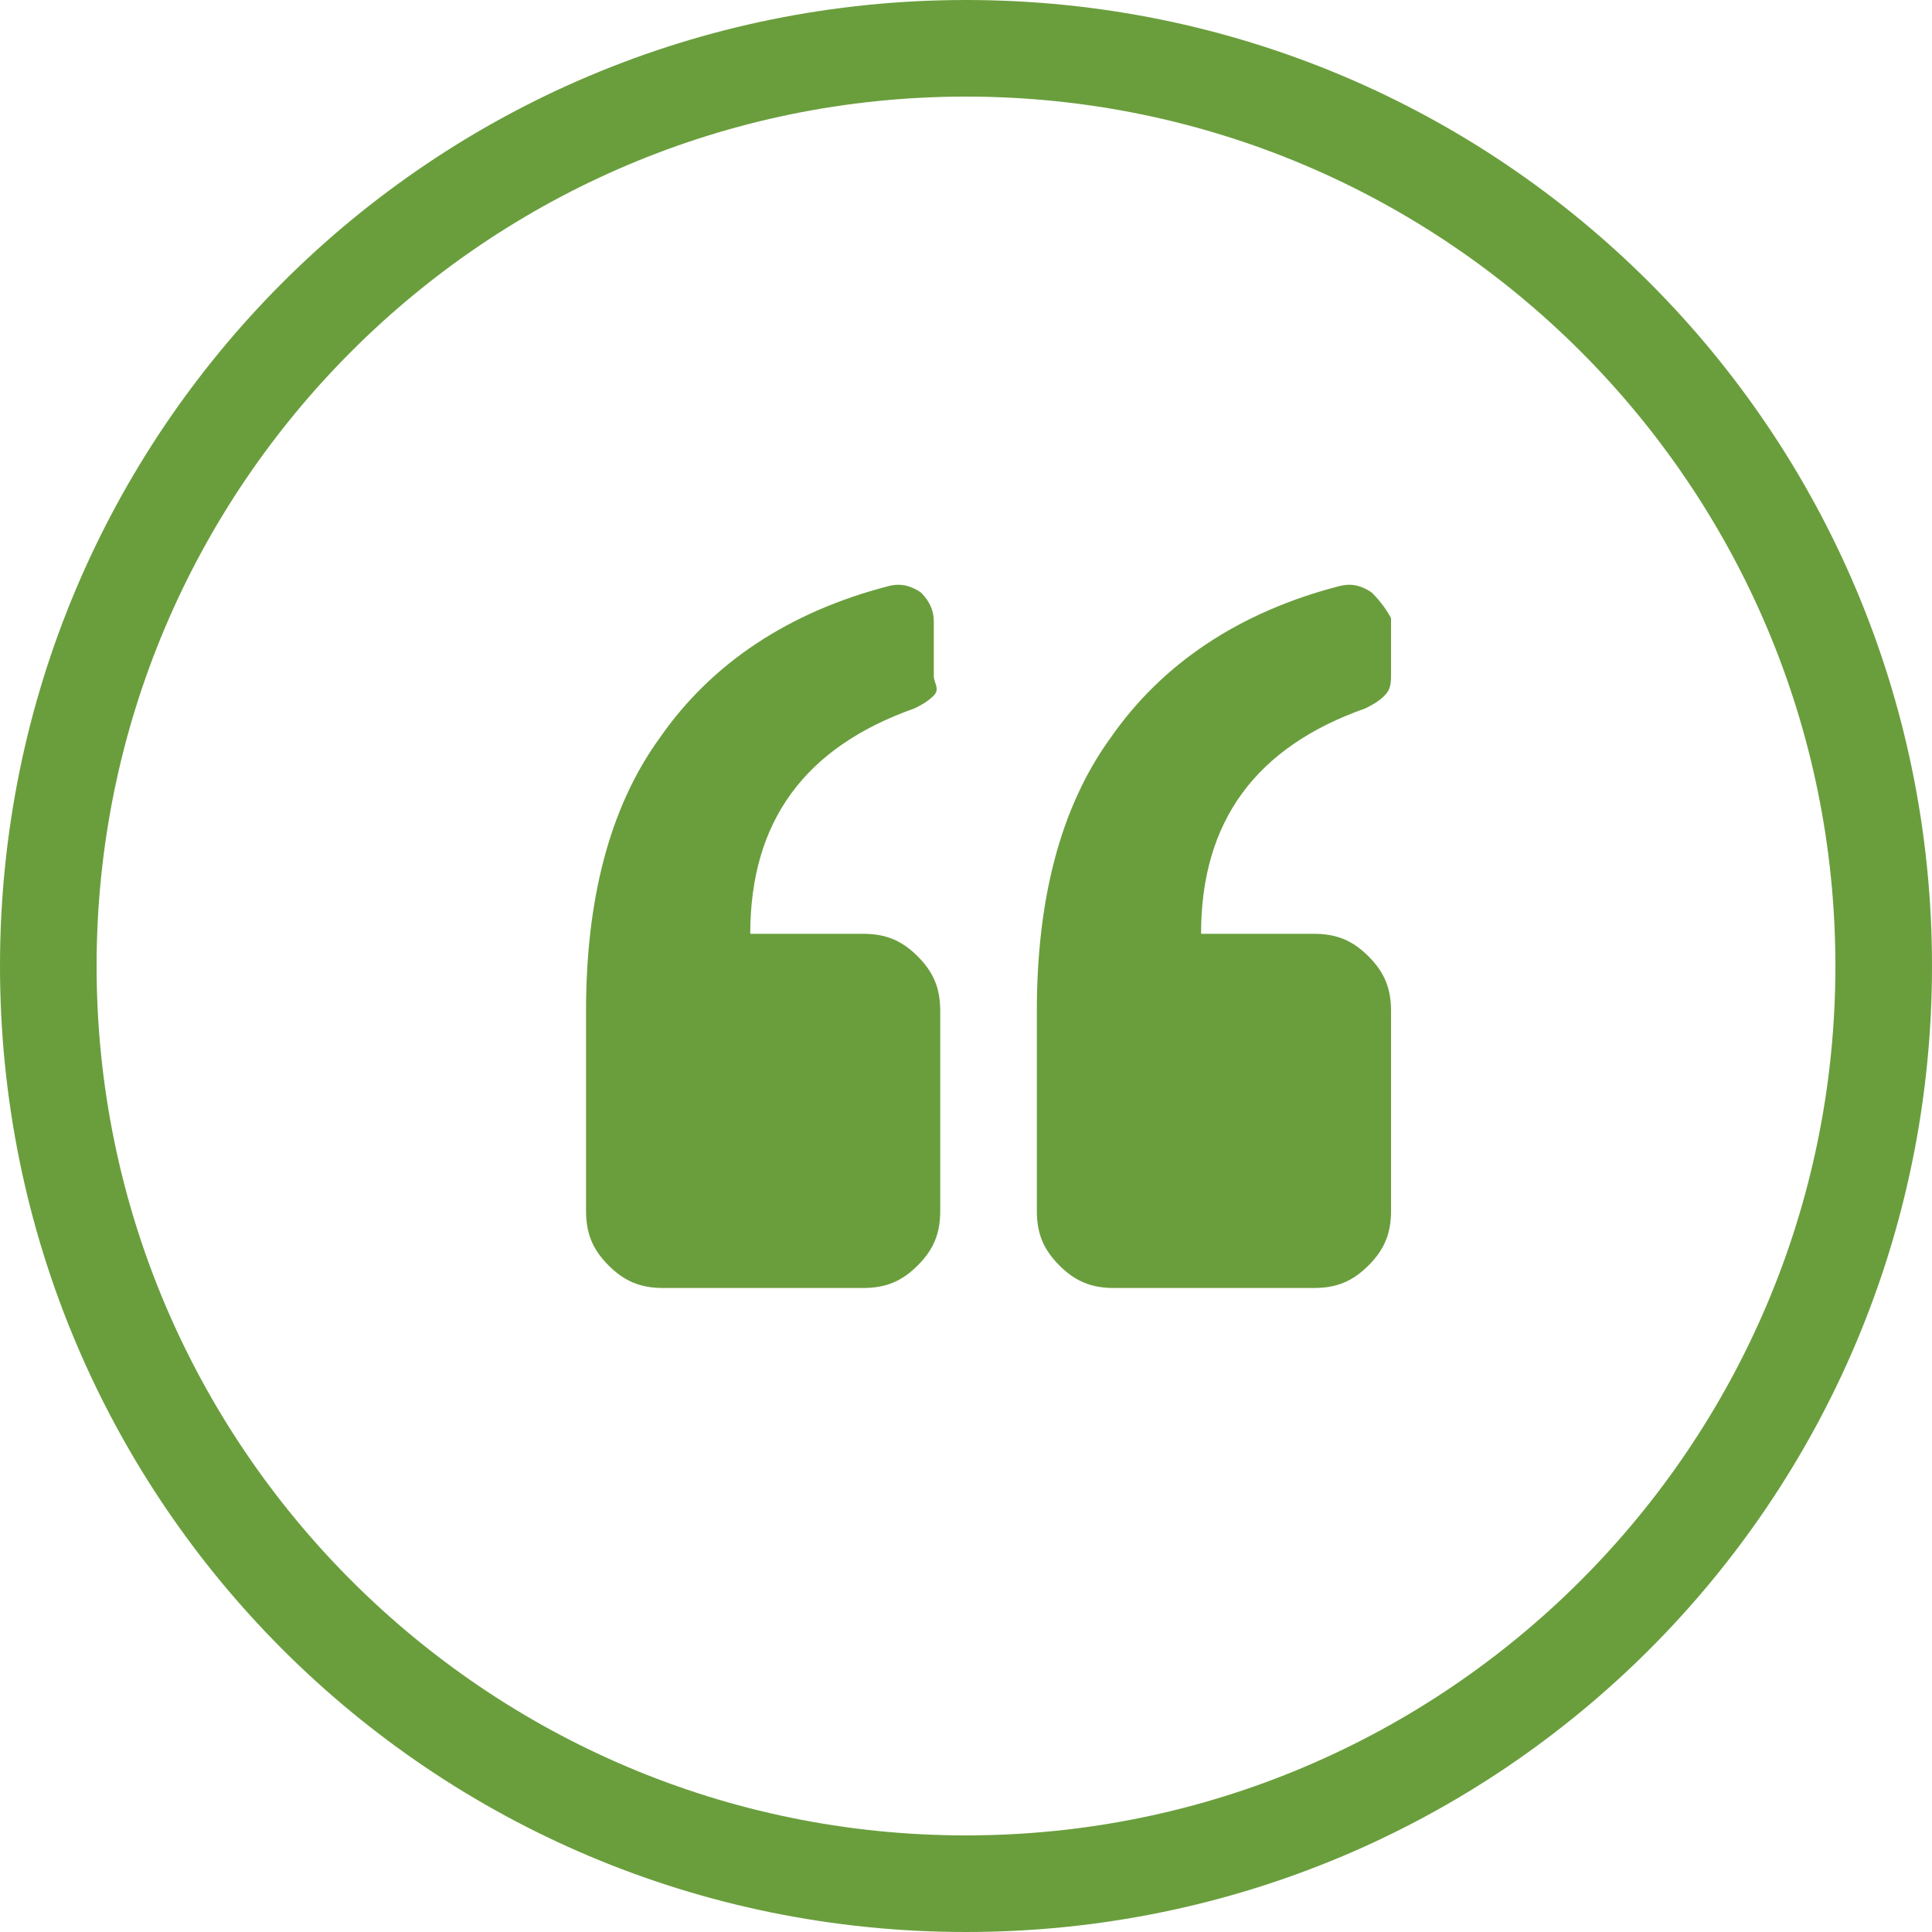 <?xml version="1.0" encoding="UTF-8"?> <!-- Generator: Adobe Illustrator 22.1.0, SVG Export Plug-In . SVG Version: 6.00 Build 0) --> <svg xmlns="http://www.w3.org/2000/svg" xmlns:xlink="http://www.w3.org/1999/xlink" id="Layer_1" x="0px" y="0px" viewBox="0 0 60 60" style="enable-background:new 0 0 60 60;" xml:space="preserve"> <style type="text/css"> .st0{fill:#333333;} .st1{fill:none;stroke:#333333;stroke-width:0.25;stroke-miterlimit:10;} .st2{fill:#6A9E3D;} </style> <g> <path class="st2" d="M30,0C13.4,0,0,13.4,0,30s13.4,30,30,30s30-13.4,30-30S46.6,0,30,0z M30,57C15.1,57,3,44.9,3,30 C3,15.1,15.1,3,30,3s27,12.1,27,27C57,44.9,44.9,57,30,57z"></path> <path class="st2" d="M28.6,18.4c-0.3-0.2-0.6-0.3-1-0.2c-3.1,0.8-5.5,2.4-7.1,4.7c-1.6,2.2-2.3,5.1-2.3,8.5v6.2 c0,0.7,0.2,1.2,0.7,1.7s1,0.7,1.7,0.7h6.2c0.7,0,1.2-0.2,1.7-0.7s0.7-1,0.7-1.7v-6.2c0-0.7-0.2-1.2-0.7-1.7s-1-0.7-1.7-0.7h-3.5 c0-3.5,1.7-5.8,5.1-7c0.2-0.1,0.4-0.2,0.6-0.4S29,21.2,29,21v-1.7C29,19,28.9,18.7,28.6,18.4z"></path> <path class="st2" d="M42.6,18.4c-0.3-0.2-0.6-0.3-1-0.2c-3.1,0.8-5.5,2.4-7.1,4.7c-1.6,2.2-2.3,5.1-2.3,8.5v6.2 c0,0.7,0.2,1.2,0.7,1.7s1,0.7,1.7,0.7h6.2c0.7,0,1.2-0.2,1.7-0.7s0.7-1,0.7-1.7v-6.2c0-0.7-0.2-1.2-0.7-1.7s-1-0.7-1.7-0.7h-3.5 c0-3.5,1.7-5.8,5.1-7c0.2-0.1,0.4-0.2,0.6-0.4s0.2-0.4,0.2-0.7v-1.7C43.1,19,42.9,18.7,42.6,18.4z"></path> </g> </svg> 